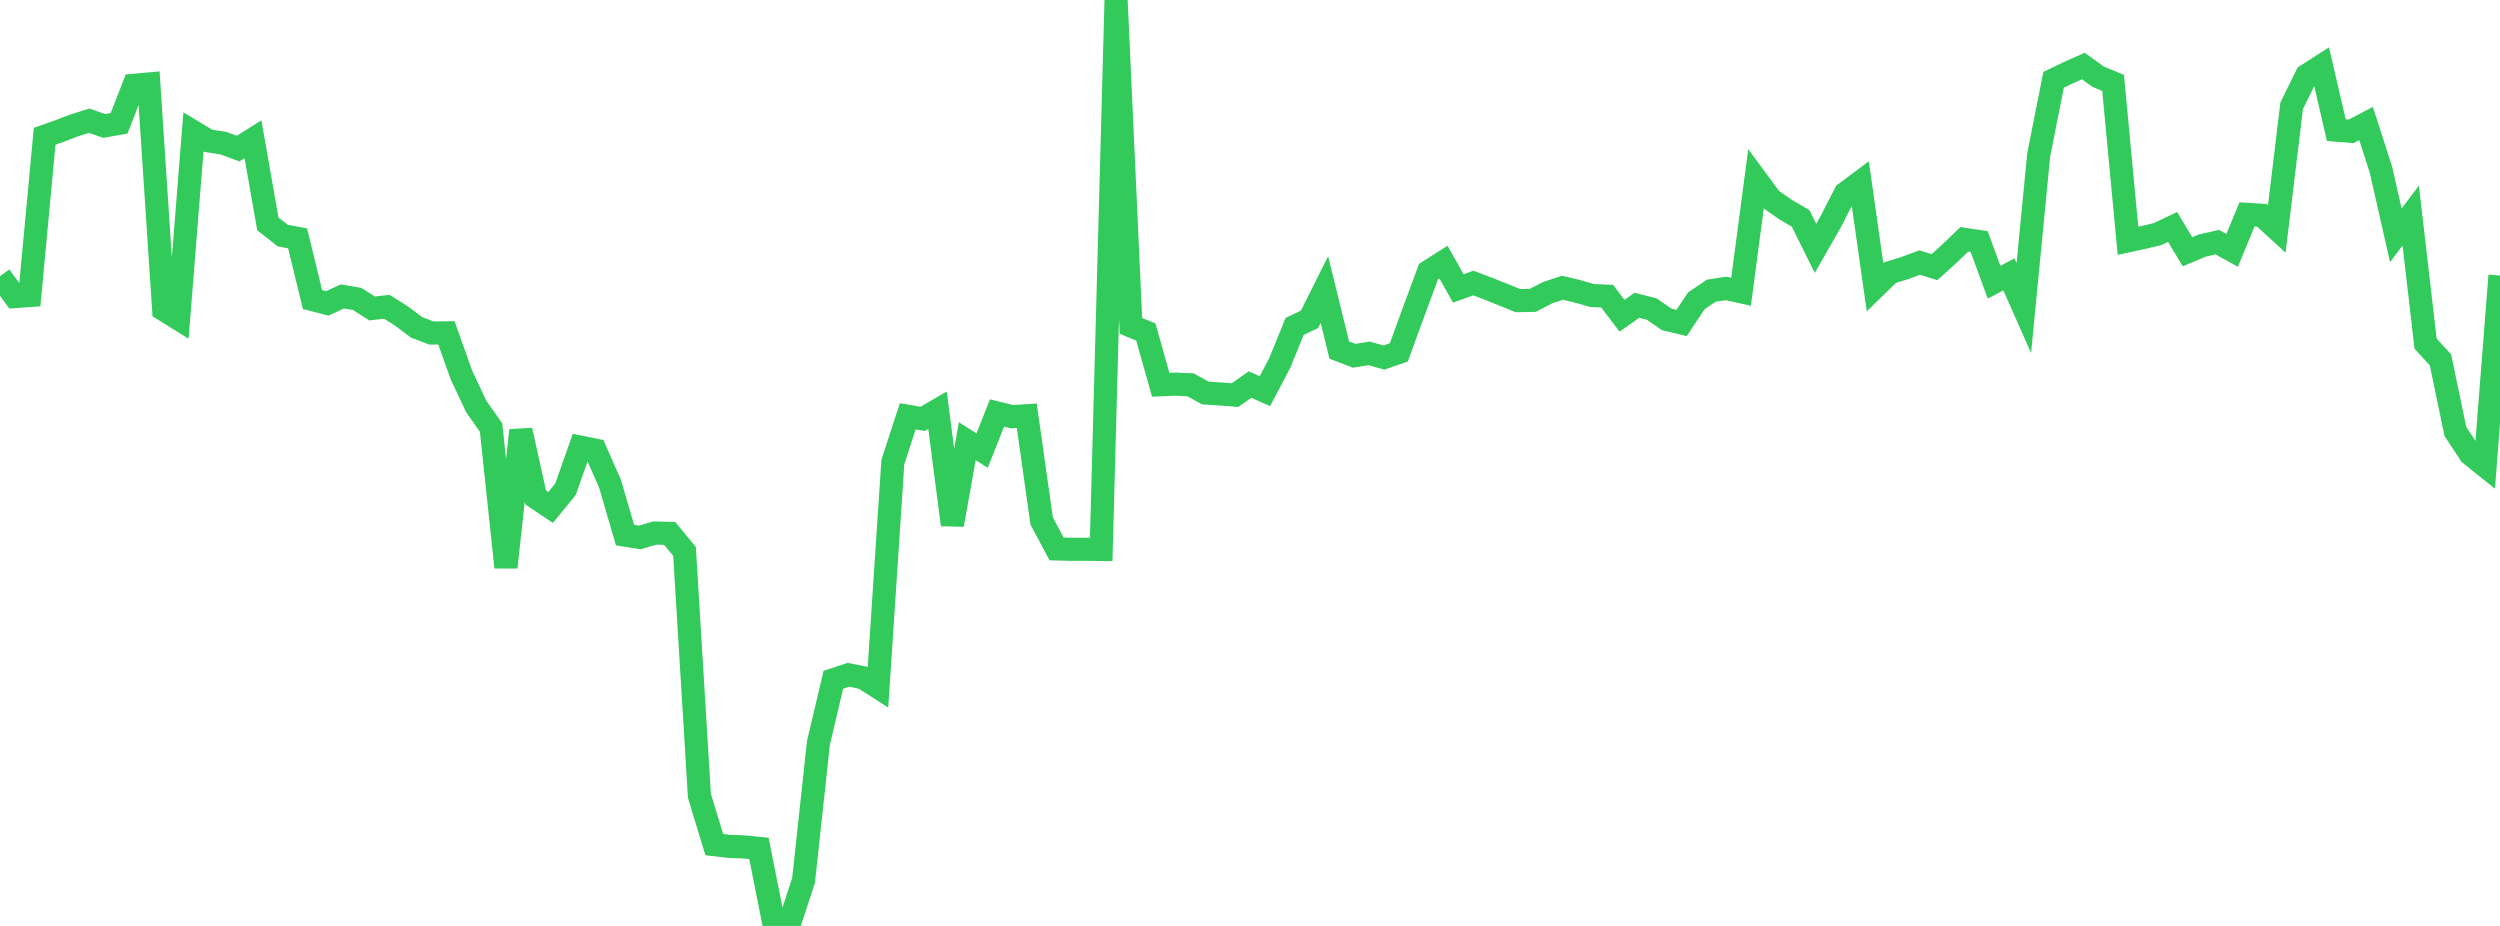 <?xml version="1.0" standalone="no"?>
<!DOCTYPE svg PUBLIC "-//W3C//DTD SVG 1.1//EN" "http://www.w3.org/Graphics/SVG/1.1/DTD/svg11.dtd">

<svg width="135" height="50" viewBox="0 0 135 50" preserveAspectRatio="none" 
  xmlns="http://www.w3.org/2000/svg"
  xmlns:xlink="http://www.w3.org/1999/xlink">


<polyline points="0.0, 14.918 0.804, 16.015 1.607, 15.956 2.411, 7.362 3.214, 7.076 4.018, 6.766 4.821, 6.52 5.625, 6.801 6.429, 6.66 7.232, 4.606 8.036, 4.534 8.839, 16.721 9.643, 17.221 10.446, 7.122 11.25, 7.605 12.054, 7.727 12.857, 8.025 13.661, 7.521 14.464, 12.09 15.268, 12.72 16.071, 12.873 16.875, 16.176 17.679, 16.382 18.482, 16.006 19.286, 16.142 20.089, 16.658 20.893, 16.567 21.696, 17.075 22.5, 17.681 23.304, 17.984 24.107, 17.974 24.911, 20.235 25.714, 21.944 26.518, 23.088 27.321, 30.635 28.125, 23.237 28.929, 26.865 29.732, 27.402 30.536, 26.422 31.339, 24.145 32.143, 24.31 32.946, 26.133 33.75, 28.895 34.554, 29.023 35.357, 28.784 36.161, 28.802 36.964, 29.777 37.768, 42.969 38.571, 45.61 39.375, 45.703 40.179, 45.733 40.982, 45.814 41.786, 49.858 42.589, 50.0 43.393, 47.538 44.196, 40.117 45.0, 36.708 45.804, 36.439 46.607, 36.596 47.411, 37.111 48.214, 24.952 49.018, 22.479 49.821, 22.617 50.625, 22.152 51.429, 28.338 52.232, 23.825 53.036, 24.332 53.839, 22.301 54.643, 22.502 55.446, 22.451 56.25, 28.136 57.054, 29.641 57.857, 29.663 58.661, 29.661 59.464, 29.669 60.268, 0.0 61.071, 17.599 61.875, 17.927 62.679, 20.777 63.482, 20.743 64.286, 20.78 65.089, 21.222 65.893, 21.276 66.696, 21.335 67.5, 20.766 68.304, 21.124 69.107, 19.6 69.911, 17.625 70.714, 17.244 71.518, 15.635 72.321, 18.905 73.125, 19.211 73.929, 19.083 74.732, 19.307 75.536, 19.03 76.339, 16.832 77.143, 14.661 77.946, 14.15 78.75, 15.576 79.554, 15.285 80.357, 15.584 81.161, 15.907 81.964, 16.233 82.768, 16.22 83.571, 15.805 84.375, 15.539 85.179, 15.731 85.982, 15.959 86.786, 15.995 87.589, 17.051 88.393, 16.485 89.196, 16.69 90.0, 17.246 90.804, 17.441 91.607, 16.238 92.411, 15.697 93.214, 15.575 94.018, 15.754 94.821, 9.672 95.625, 10.762 96.429, 11.324 97.232, 11.791 98.036, 13.411 98.839, 12.008 99.643, 10.442 100.446, 9.841 101.25, 15.507 102.054, 14.724 102.857, 14.477 103.661, 14.178 104.464, 14.427 105.268, 13.697 106.071, 12.927 106.875, 13.045 107.679, 15.237 108.482, 14.815 109.286, 16.633 110.089, 8.369 110.893, 4.311 111.696, 3.923 112.5, 3.565 113.304, 4.144 114.107, 4.476 114.911, 13.005 115.714, 12.83 116.518, 12.639 117.321, 12.256 118.125, 13.594 118.929, 13.257 119.732, 13.077 120.536, 13.521 121.339, 11.577 122.143, 11.629 122.946, 12.363 123.75, 5.712 124.554, 4.076 125.357, 3.56 126.161, 7.028 126.964, 7.093 127.768, 6.672 128.571, 9.165 129.375, 12.707 130.179, 11.644 130.982, 18.559 131.786, 19.433 132.589, 23.297 133.393, 24.52 134.196, 25.162 135.0, 14.877" fill="none" stroke="#32ca5b" stroke-width="1.25"/>

</svg>